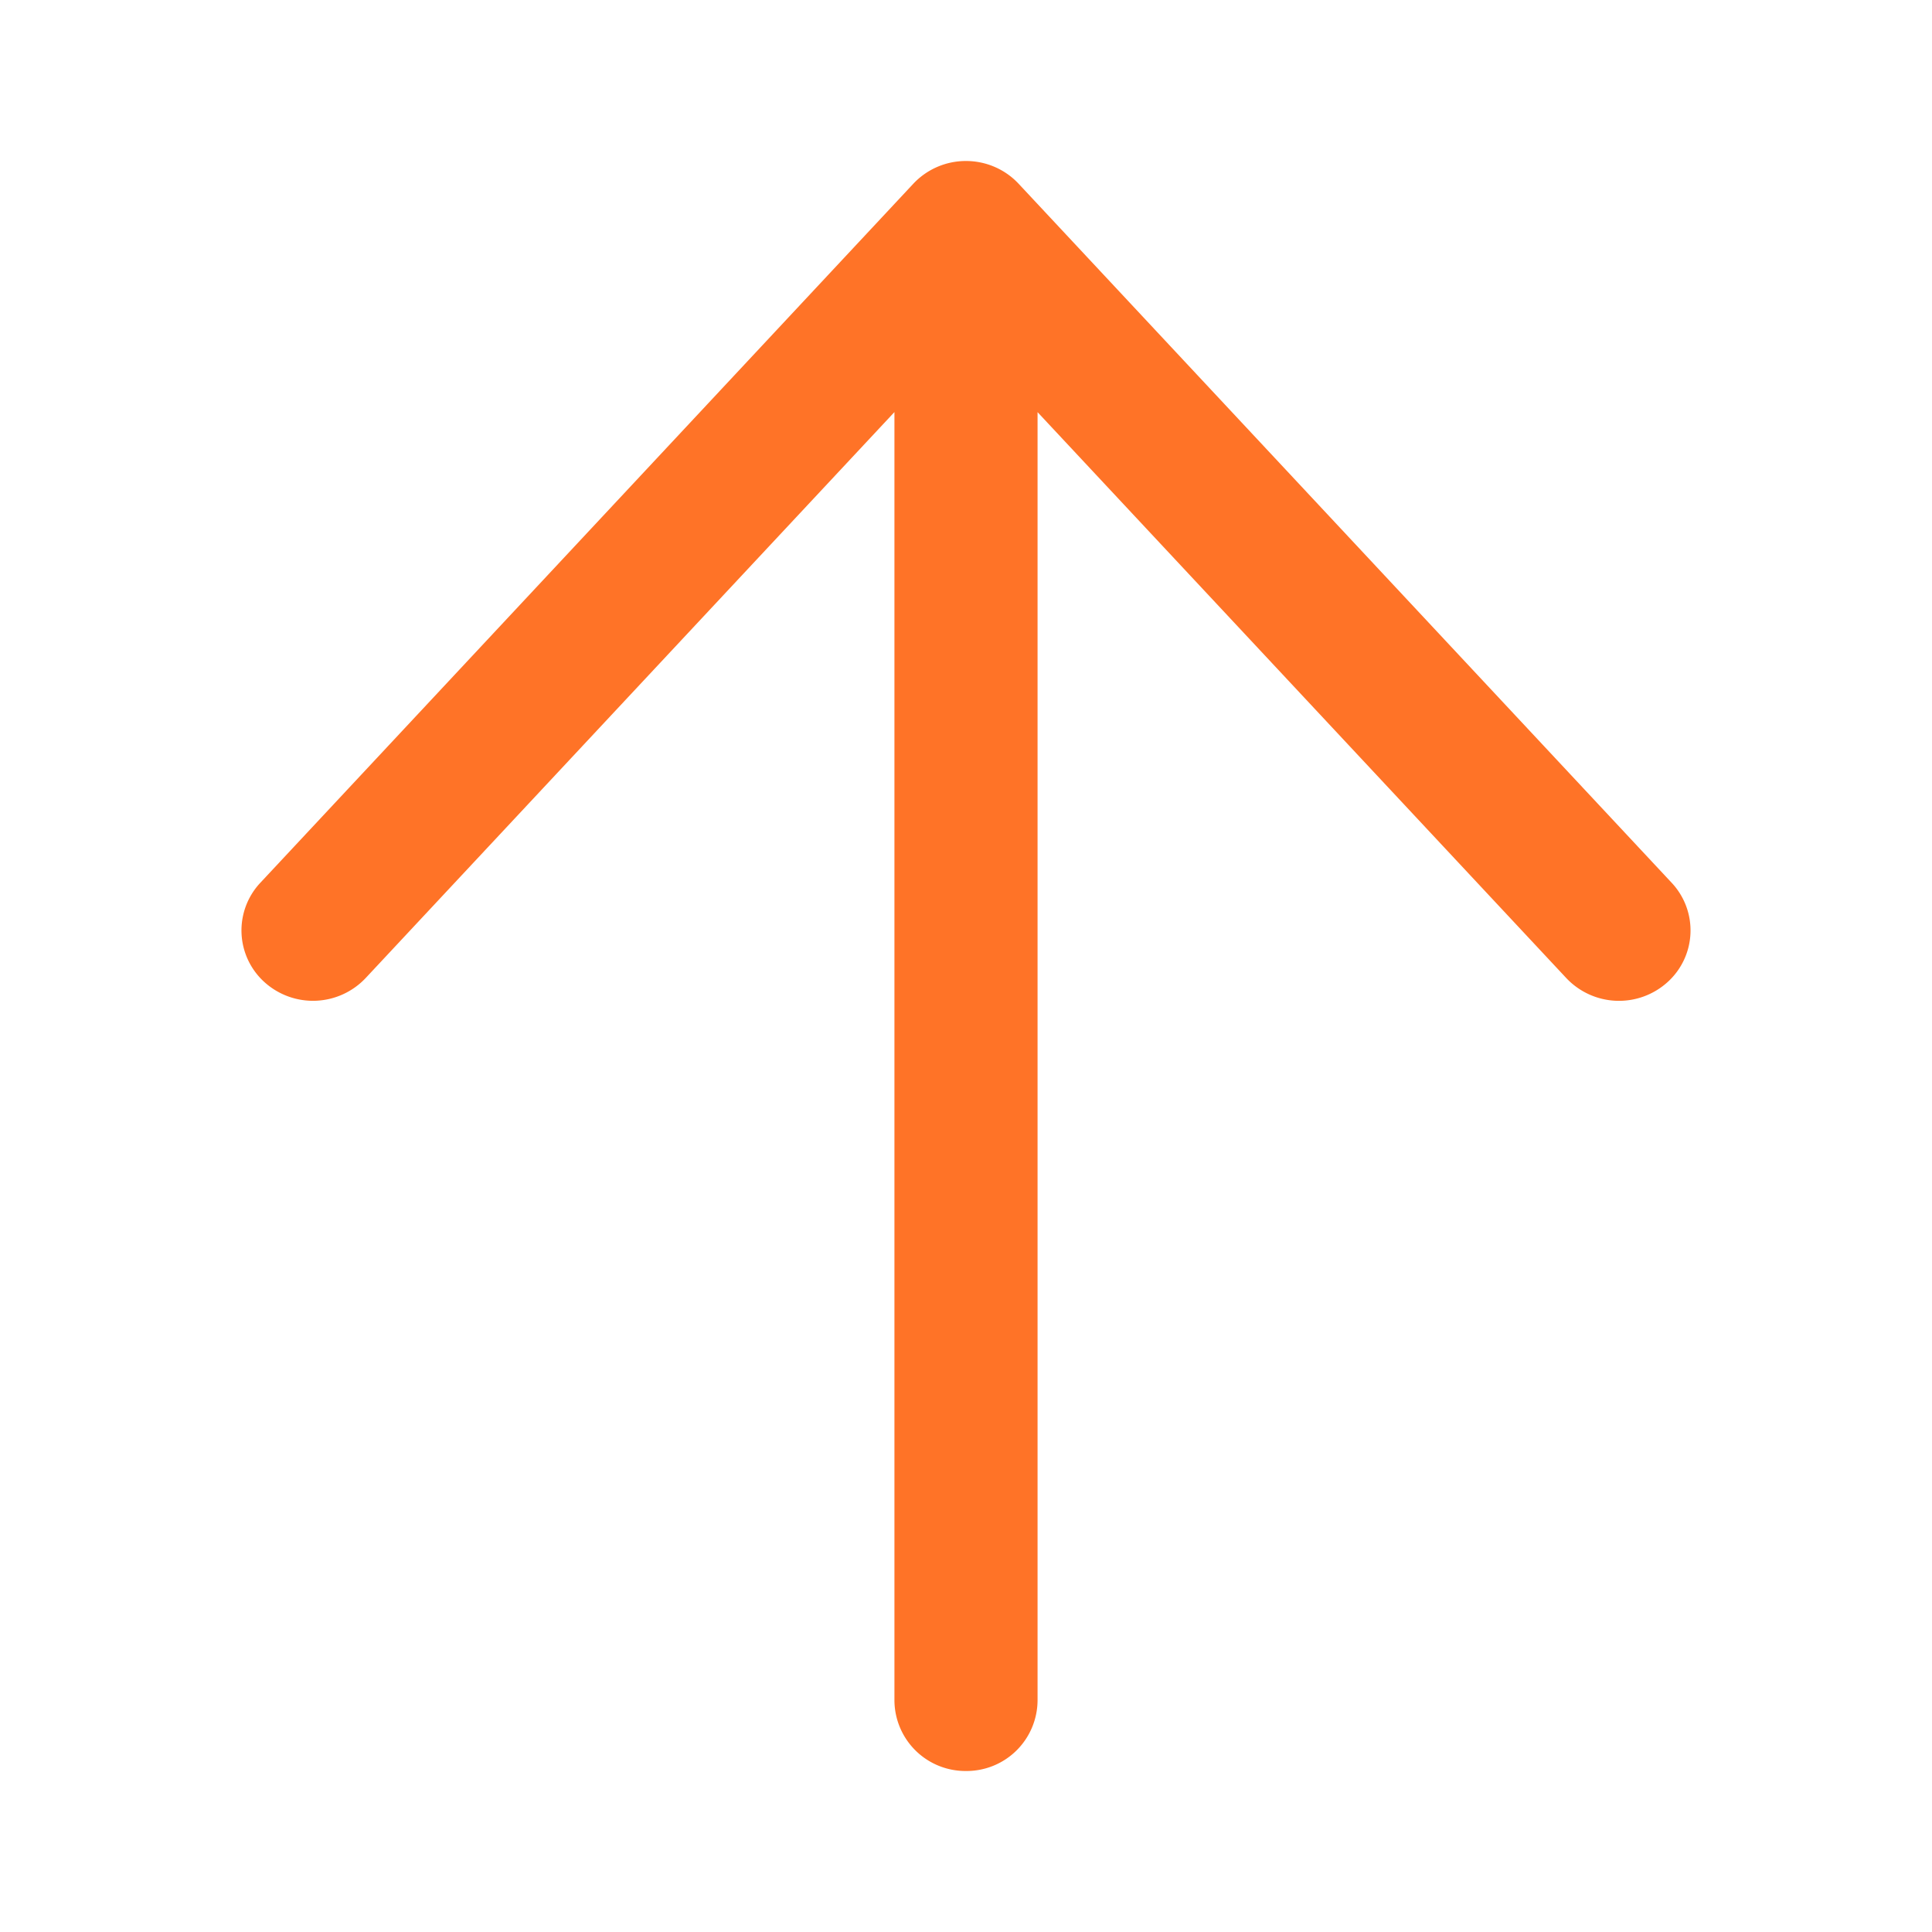 <?xml version="1.0" standalone="no"?><!DOCTYPE svg PUBLIC "-//W3C//DTD SVG 1.1//EN" "http://www.w3.org/Graphics/SVG/1.1/DTD/svg11.dtd"><svg t="1711002120834" class="icon" viewBox="0 0 1024 1024" version="1.1" xmlns="http://www.w3.org/2000/svg" p-id="11085" xmlns:xlink="http://www.w3.org/1999/xlink" width="200" height="200"><path d="M512 85.333c10.624 0 20.736 4.395 27.904 12.075l346.069 370.432a36.907 36.907 0 0 1-2.219 52.779 38.357 38.357 0 0 1-53.589-2.219l-280.235-299.947v682.88A37.632 37.632 0 0 1 512 938.667a37.632 37.632 0 0 1-37.931-37.333V218.411l-280.235 299.947a38.357 38.357 0 0 1-53.589 2.261 36.907 36.907 0 0 1-2.219-52.779l346.027-370.432A38.187 38.187 0 0 1 512 85.333z" fill="#FF7327" p-id="11086"></path></svg>
